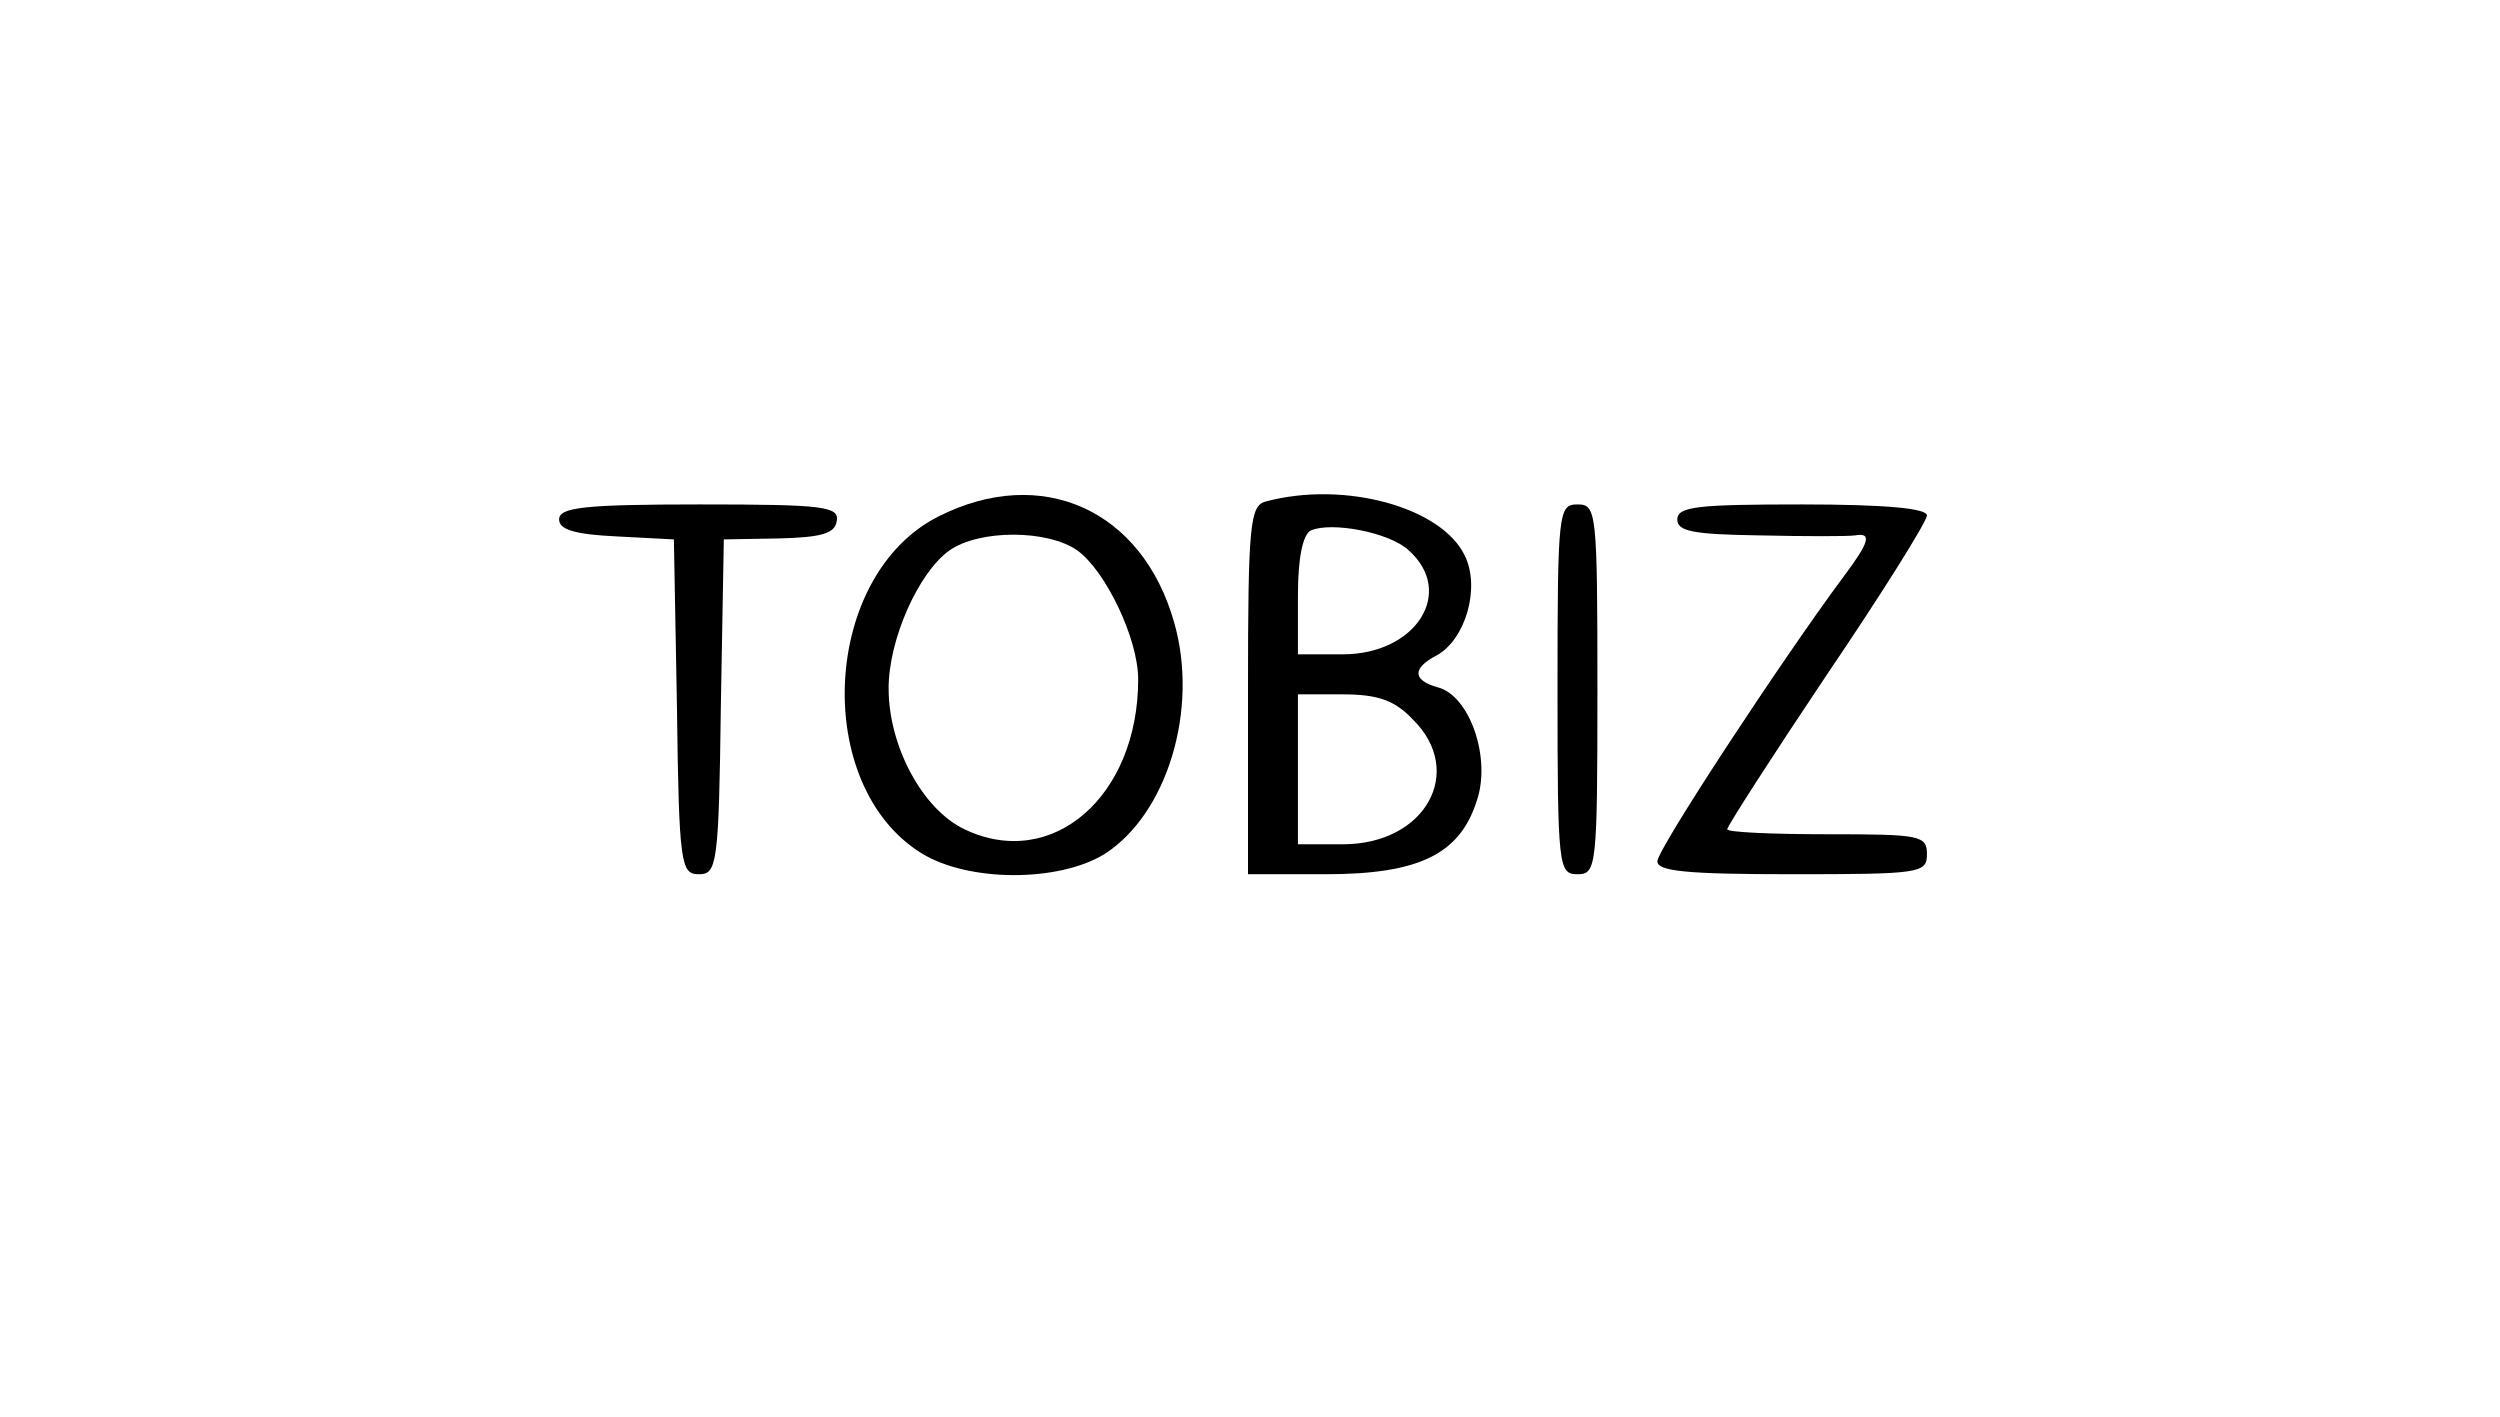 <?xml version="1.0" encoding="UTF-8"?>
<svg xmlns="http://www.w3.org/2000/svg" xmlns:xlink="http://www.w3.org/1999/xlink" width="150px" height="85px" viewBox="0 0 151 85" version="1.1">
<g id="surface1">
<path style=" stroke:none;fill-rule:nonzero;fill:rgb(0%,0%,0%);fill-opacity:1;" d="M 56.684 30.91 C 49.629 34.473 49.027 47.148 55.66 51.254 C 58.496 53.004 63.922 53.004 66.695 51.312 C 70.496 48.898 72.426 42.559 70.918 37.309 C 68.988 30.488 62.898 27.77 56.684 30.91 Z M 65.066 32.961 C 66.758 34.168 68.746 38.273 68.746 40.75 C 68.746 47.812 63.559 52.34 58.254 49.805 C 55.719 48.598 53.672 44.793 53.672 41.293 C 53.672 38.336 55.48 34.289 57.348 32.961 C 59.156 31.695 63.258 31.695 65.066 32.961 Z M 65.066 32.961 "/>
<path style=" stroke:none;fill-rule:nonzero;fill:rgb(0%,0%,0%);fill-opacity:1;" d="M 76.465 30.004 C 75.5 30.246 75.379 31.332 75.379 41.414 L 75.379 52.52 L 80.082 52.52 C 85.691 52.52 88.164 51.312 89.188 48.113 C 90.094 45.52 88.766 41.715 86.836 41.23 C 85.328 40.809 85.27 40.086 86.777 39.301 C 88.527 38.336 89.43 35.195 88.465 33.262 C 87.078 30.367 81.23 28.734 76.465 30.004 Z M 85.09 32.961 C 87.922 35.496 85.512 39.238 81.109 39.238 L 78.395 39.238 L 78.395 35.68 C 78.395 33.383 78.695 31.996 79.18 31.754 C 80.445 31.211 83.941 31.875 85.09 32.961 Z M 85.328 43.164 C 88.527 46.305 86.113 50.711 81.109 50.711 L 78.395 50.711 L 78.395 41.656 L 81.109 41.656 C 83.219 41.656 84.242 42.016 85.328 43.164 Z M 85.328 43.164 "/>
<path style=" stroke:none;fill-rule:nonzero;fill:rgb(0%,0%,0%);fill-opacity:1;" d="M 33.77 31.09 C 33.77 31.695 34.676 31.996 37.266 32.117 L 40.703 32.297 L 40.887 42.379 C 41.008 51.977 41.129 52.52 42.211 52.52 C 43.297 52.52 43.418 51.977 43.539 42.379 L 43.719 32.297 L 47.035 32.238 C 49.629 32.176 50.414 31.934 50.535 31.211 C 50.715 30.305 49.812 30.184 42.273 30.184 C 35.219 30.184 33.77 30.367 33.77 31.09 Z M 33.77 31.09 "/>
<path style=" stroke:none;fill-rule:nonzero;fill:rgb(0%,0%,0%);fill-opacity:1;" d="M 94.074 41.352 C 94.074 52.098 94.133 52.52 95.281 52.52 C 96.426 52.52 96.484 52.098 96.484 41.352 C 96.484 30.605 96.426 30.184 95.281 30.184 C 94.133 30.184 94.074 30.605 94.074 41.352 Z M 94.074 41.352 "/>
<path style=" stroke:none;fill-rule:nonzero;fill:rgb(0%,0%,0%);fill-opacity:1;" d="M 101.309 31.09 C 101.309 31.816 102.273 31.996 106.316 32.055 C 109.027 32.117 111.621 32.117 112.043 32.055 C 113.07 31.875 112.949 32.418 111.32 34.59 C 107.641 39.543 100.105 51.012 100.105 51.738 C 100.105 52.34 101.852 52.52 108.246 52.52 C 115.965 52.52 116.387 52.461 116.387 51.312 C 116.387 50.168 115.965 50.105 110.355 50.105 C 107.039 50.105 104.324 49.984 104.324 49.805 C 104.324 49.625 107.039 45.398 110.355 40.449 C 113.672 35.559 116.387 31.211 116.387 30.848 C 116.387 30.426 113.914 30.184 108.848 30.184 C 102.578 30.184 101.309 30.305 101.309 31.09 Z M 101.309 31.09 "/>
</g>
</svg>
